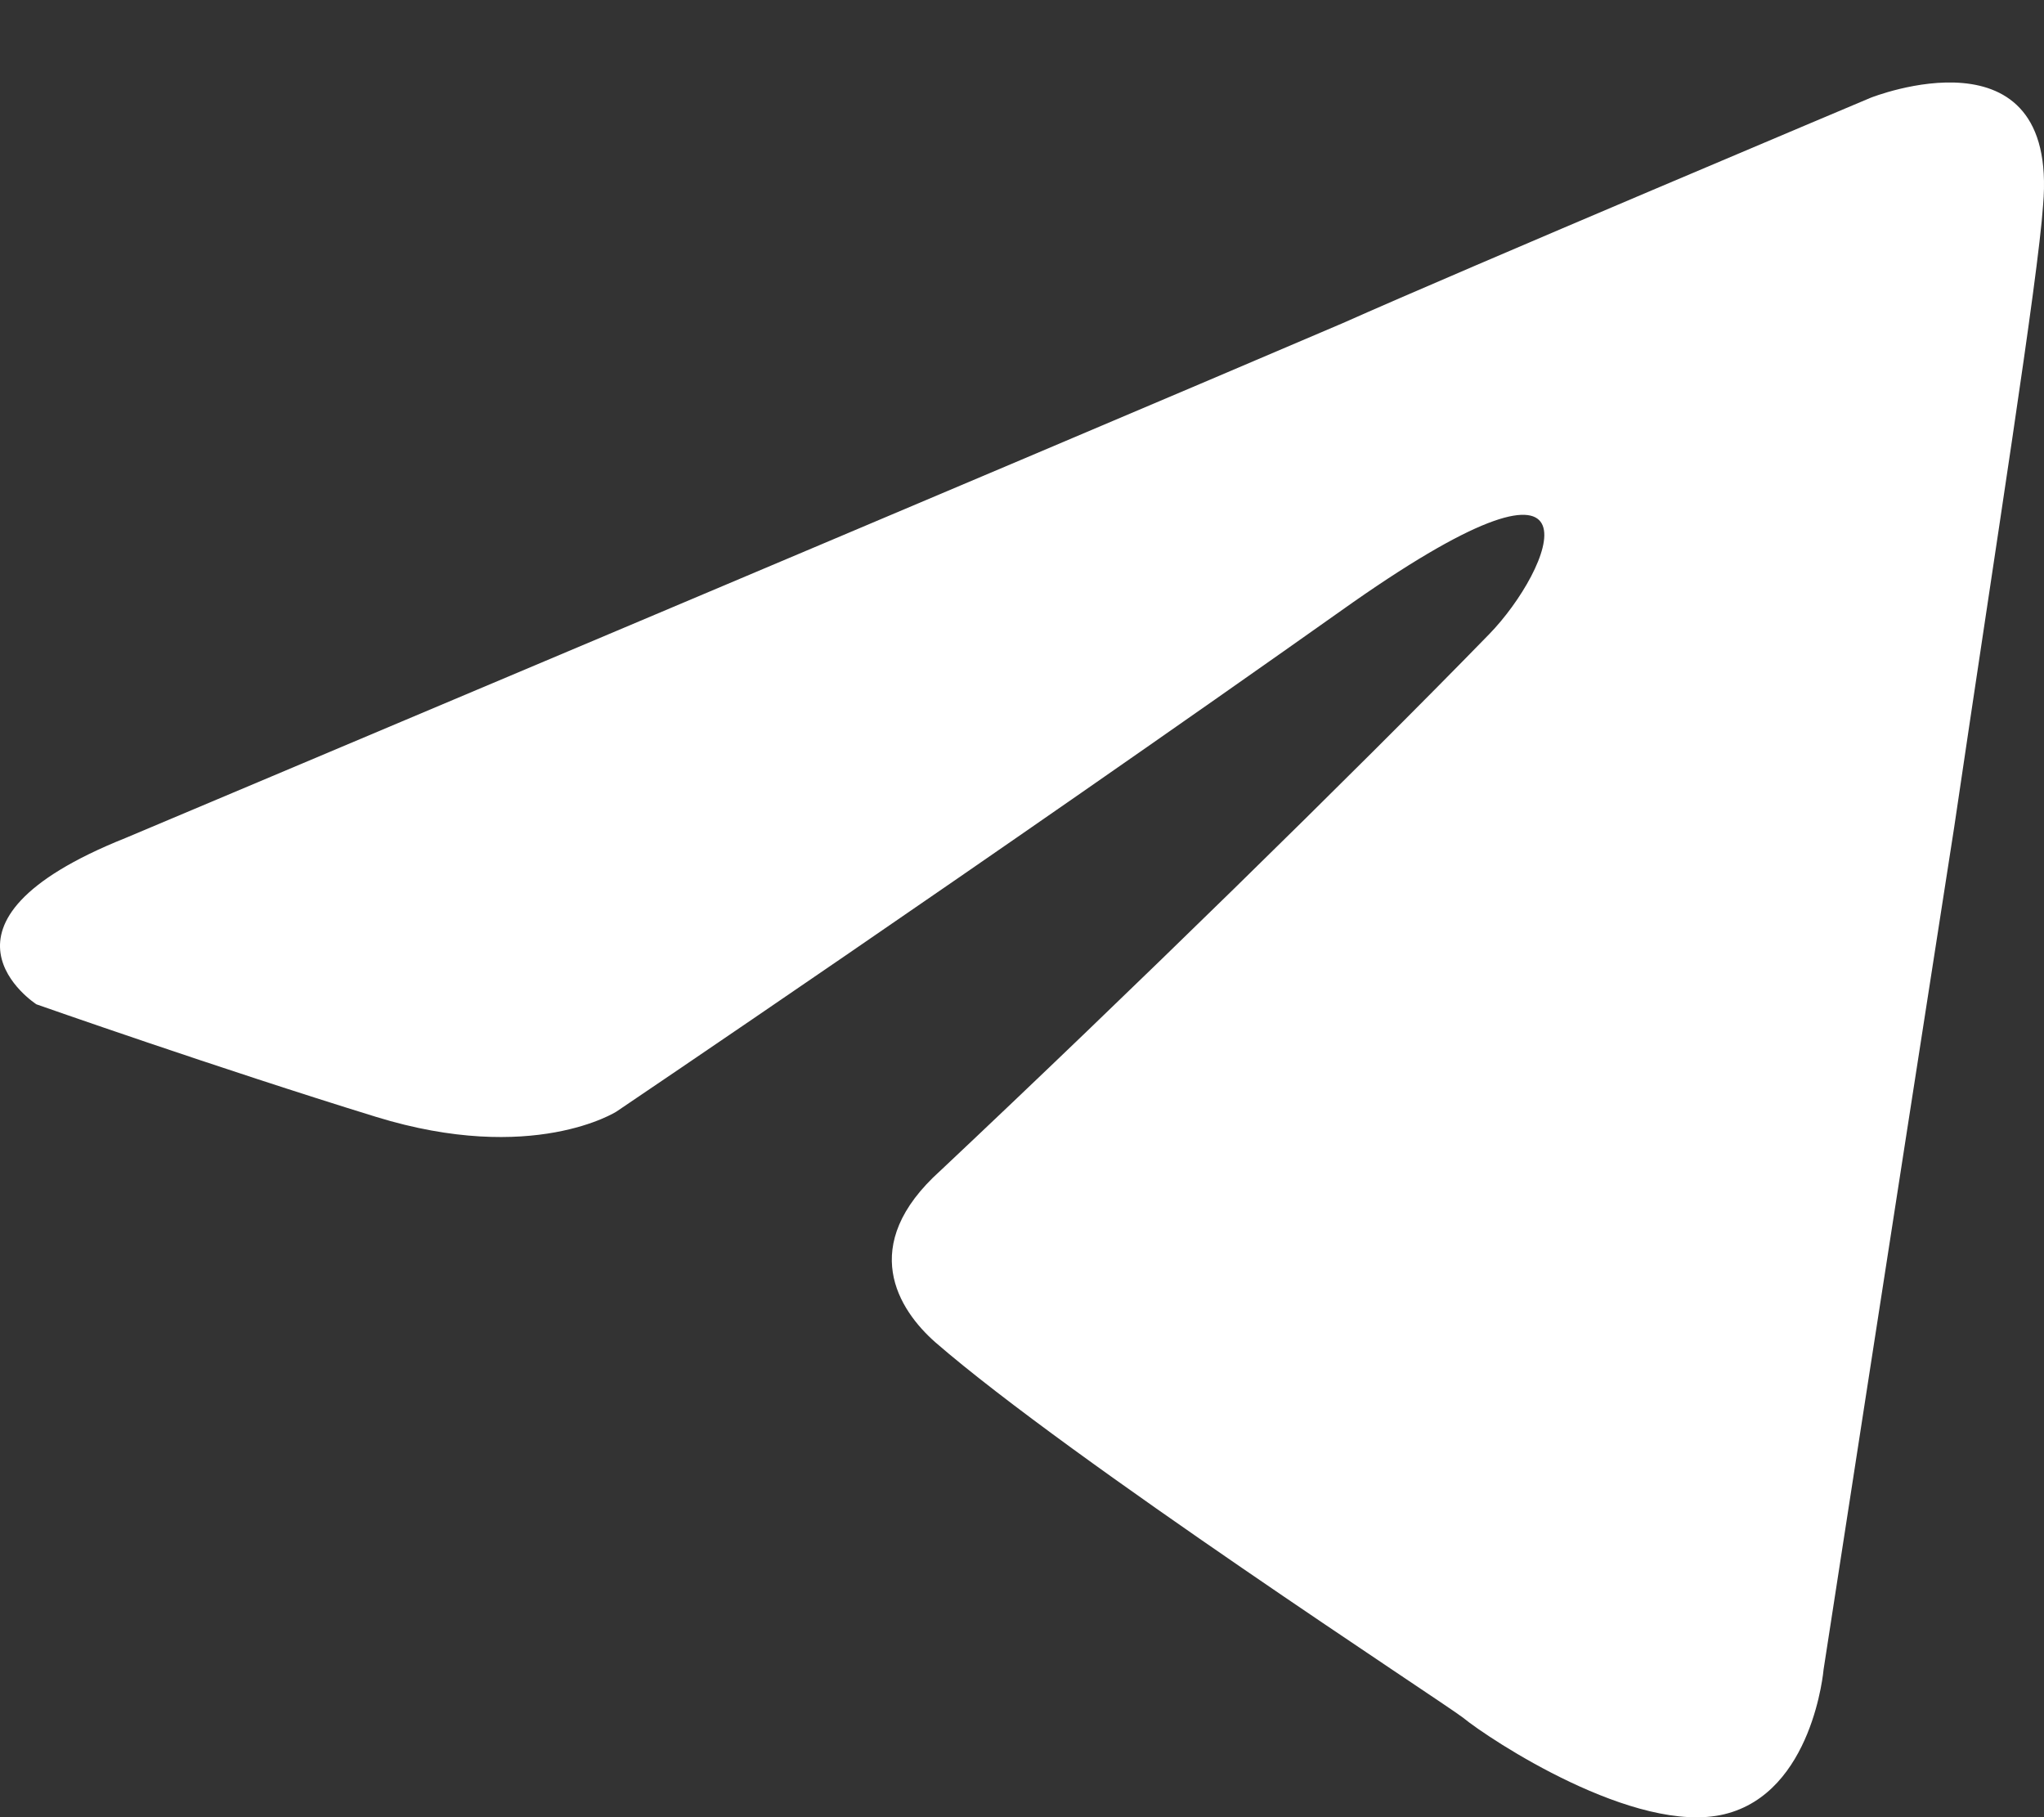<svg width="18" height="16" viewBox="0 0 18 16" fill="none" xmlns="http://www.w3.org/2000/svg">
<rect x="0" y="0" width="18" height="16" fill="#333333" stroke="none"/>
<path d="M1.104 7.379C1.104 7.379 9.065 4.026 11.825 2.845C12.884 2.373 16.473 0.861 16.473 0.861C16.473 0.861 18.13 0.2 17.992 1.806C17.946 2.467 17.578 4.781 17.209 7.284C16.657 10.826 16.059 14.699 16.059 14.699C16.059 14.699 15.967 15.785 15.185 15.974C14.402 16.163 13.114 15.313 12.884 15.124C12.7 14.982 9.433 12.857 8.236 11.818C7.914 11.534 7.546 10.968 8.282 10.307C9.939 8.748 11.918 6.812 13.114 5.584C13.666 5.017 14.218 3.695 11.918 5.301C8.65 7.615 5.429 9.787 5.429 9.787C5.429 9.787 4.693 10.259 3.312 9.834C1.932 9.409 0.321 8.843 0.321 8.843C0.321 8.843 -0.783 8.134 1.104 7.379Z" fill="white"/>
</svg>
